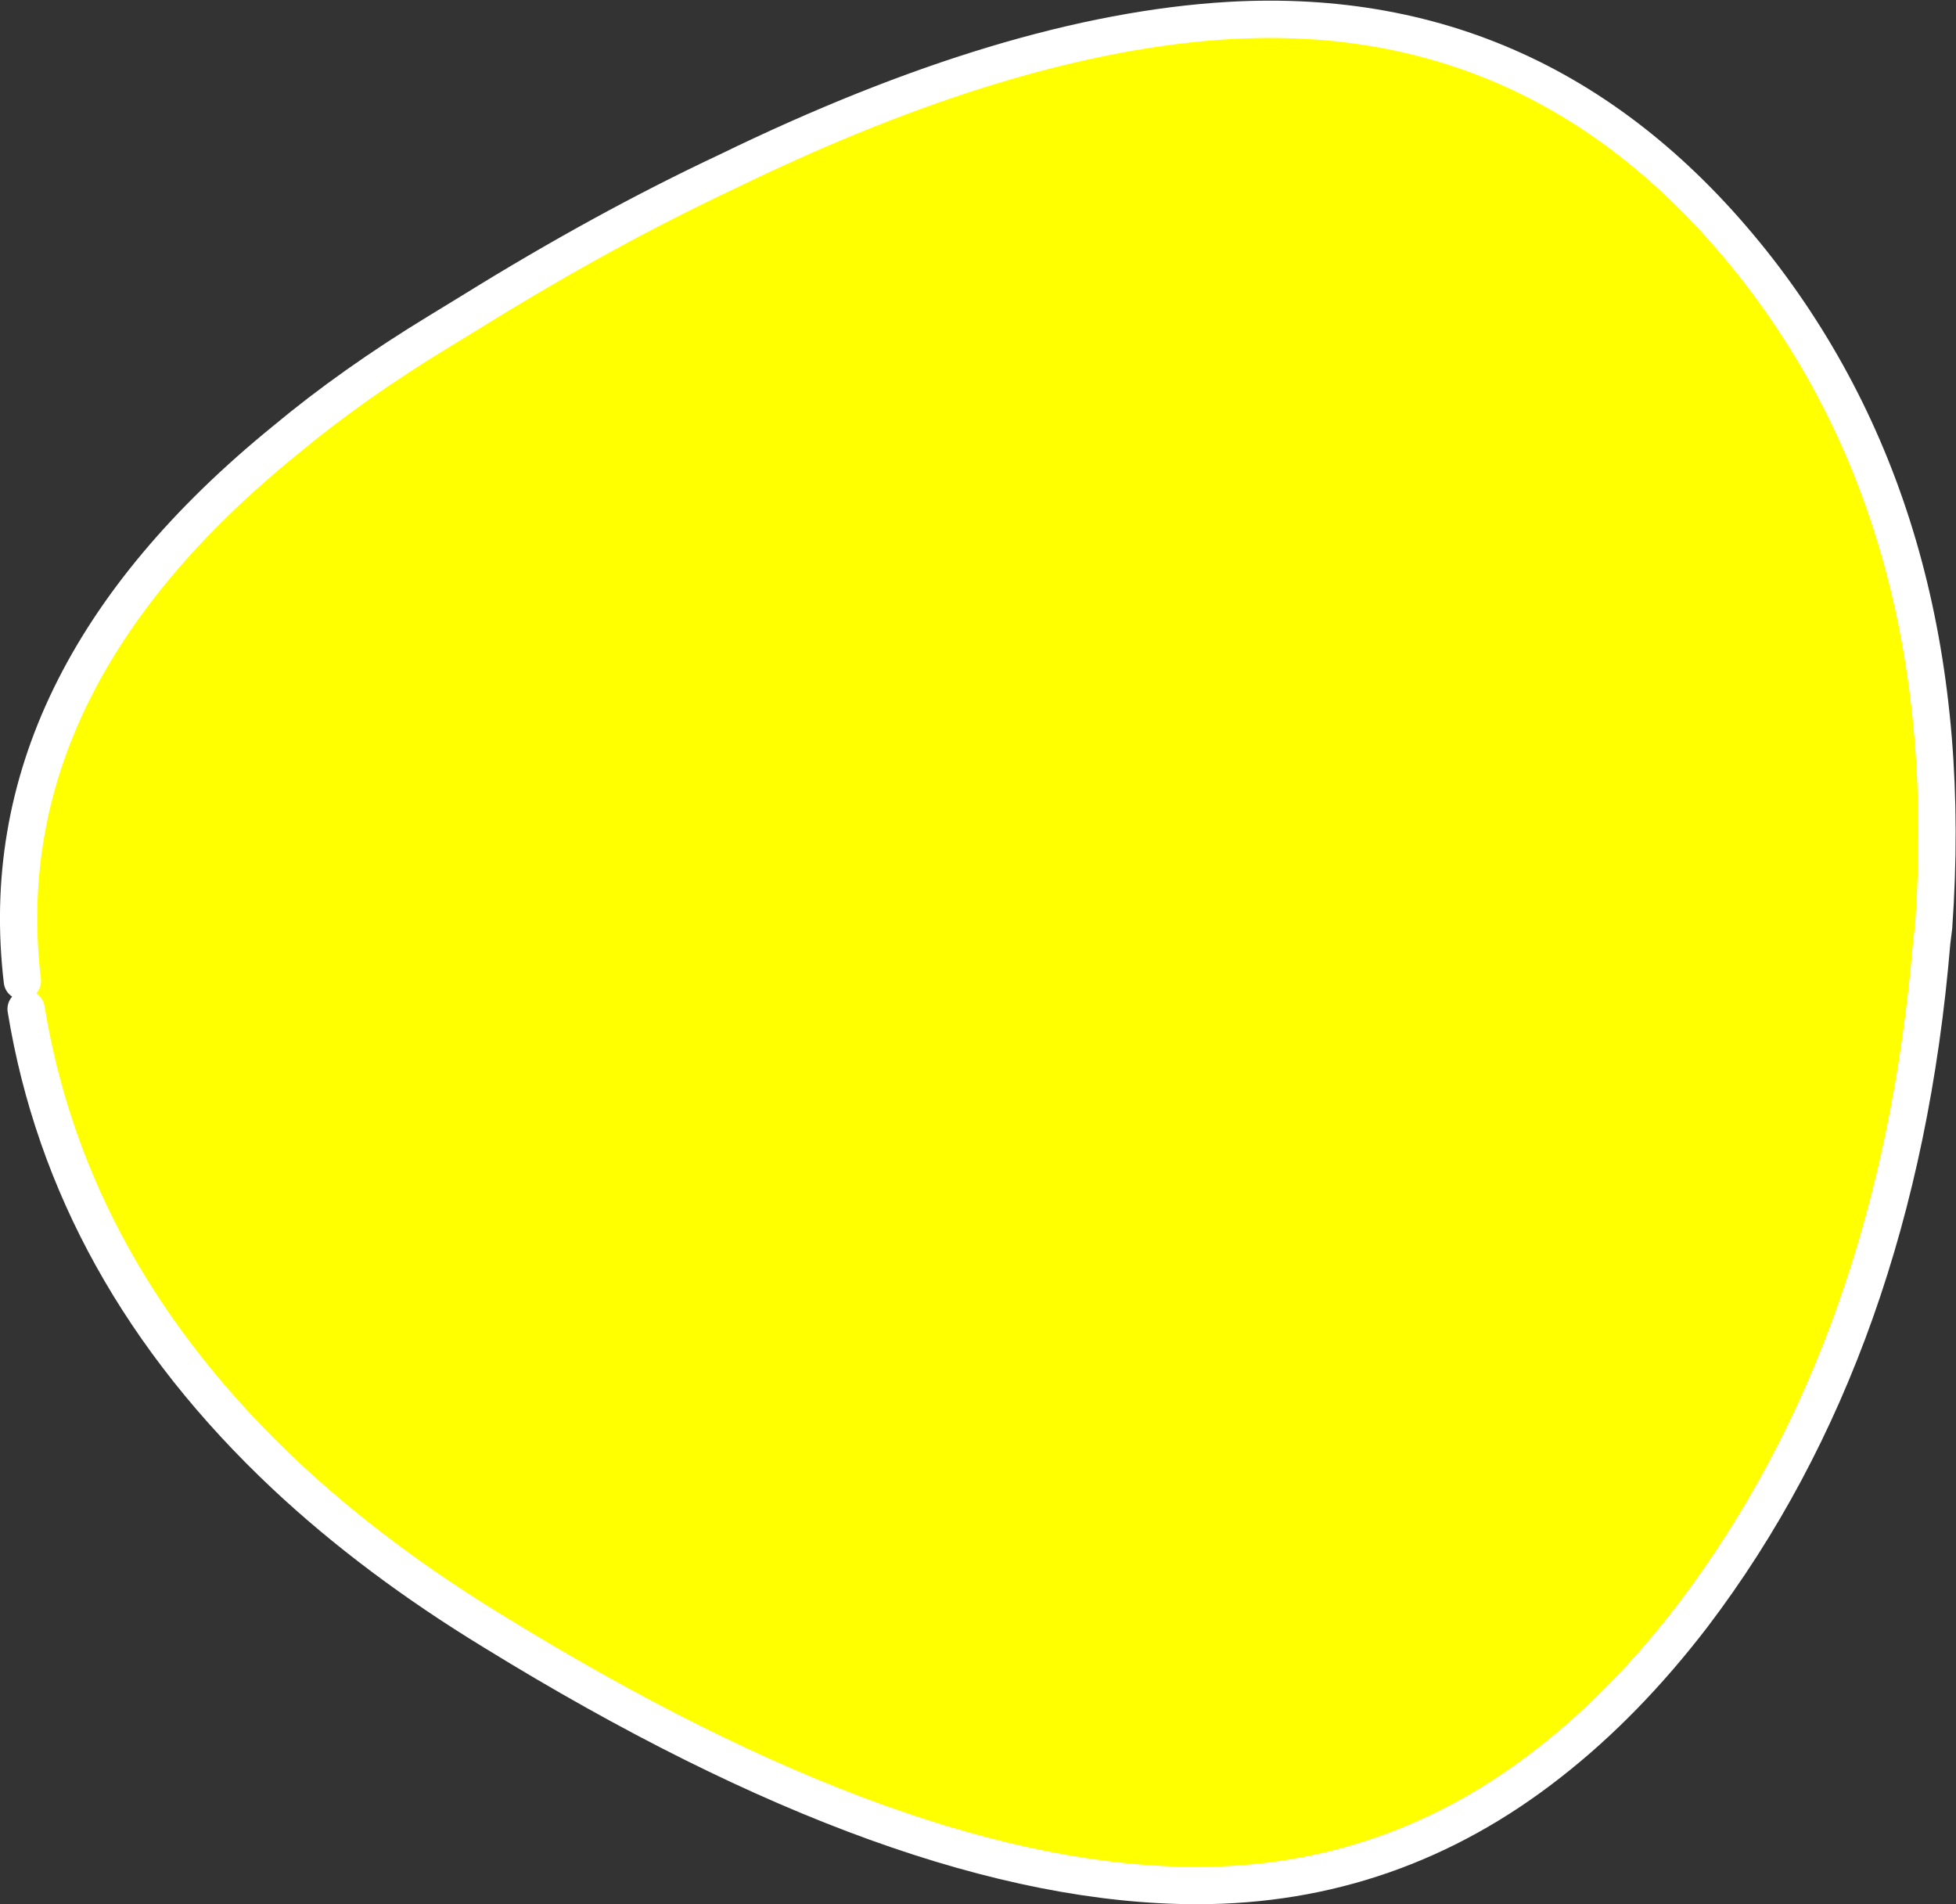 <?xml version="1.0" encoding="UTF-8" standalone="no"?>
<svg xmlns:xlink="http://www.w3.org/1999/xlink" height="51.05px" width="52.45px" xmlns="http://www.w3.org/2000/svg">
  <rect width="100%" height="100%" fill="#333333" stroke="none"/>
  <g transform="matrix(1.0, 0.0, 0.0, 1.0, 26.25, 25.55)">
    <path d="M-25.65 0.75 Q-26.6 -7.25 -18.6 -13.75 -16.8 -15.25 -14.5 -16.65 L-13.6 -17.2 Q-10.05 -19.4 -6.75 -20.95 0.85 -24.65 6.7 -25.0 15.3 -25.5 20.9 -18.3 26.35 -11.25 25.6 -0.7 L25.55 -0.3 Q24.65 10.5 19.15 17.75 17.35 20.1 15.3 21.7 11.1 25.0 5.85 25.0 -1.95 25.0 -13.0 18.2 -16.2 16.25 -18.6 14.0 -24.4 8.55 -25.55 1.5 L-25.65 0.75" fill="#ffff00" fill-rule="evenodd" stroke="none"/>
    <path d="M-25.65 0.75 Q-26.6 -7.25 -18.6 -13.75 -16.8 -15.25 -14.5 -16.65 L-13.6 -17.2 Q-10.05 -19.4 -6.75 -20.95 0.85 -24.65 6.7 -25.0 15.3 -25.5 20.9 -18.3 26.35 -11.25 25.6 -0.7 L25.55 -0.3 Q24.65 10.5 19.15 17.75 17.35 20.1 15.3 21.7 11.1 25.0 5.85 25.0 -1.95 25.0 -13.0 18.2 -16.2 16.25 -18.6 14.0 -24.4 8.55 -25.55 1.5" fill="none" stroke="#ffffff" stroke-linecap="round" stroke-linejoin="round" stroke-width="1.0"/>
  </g>
</svg>
